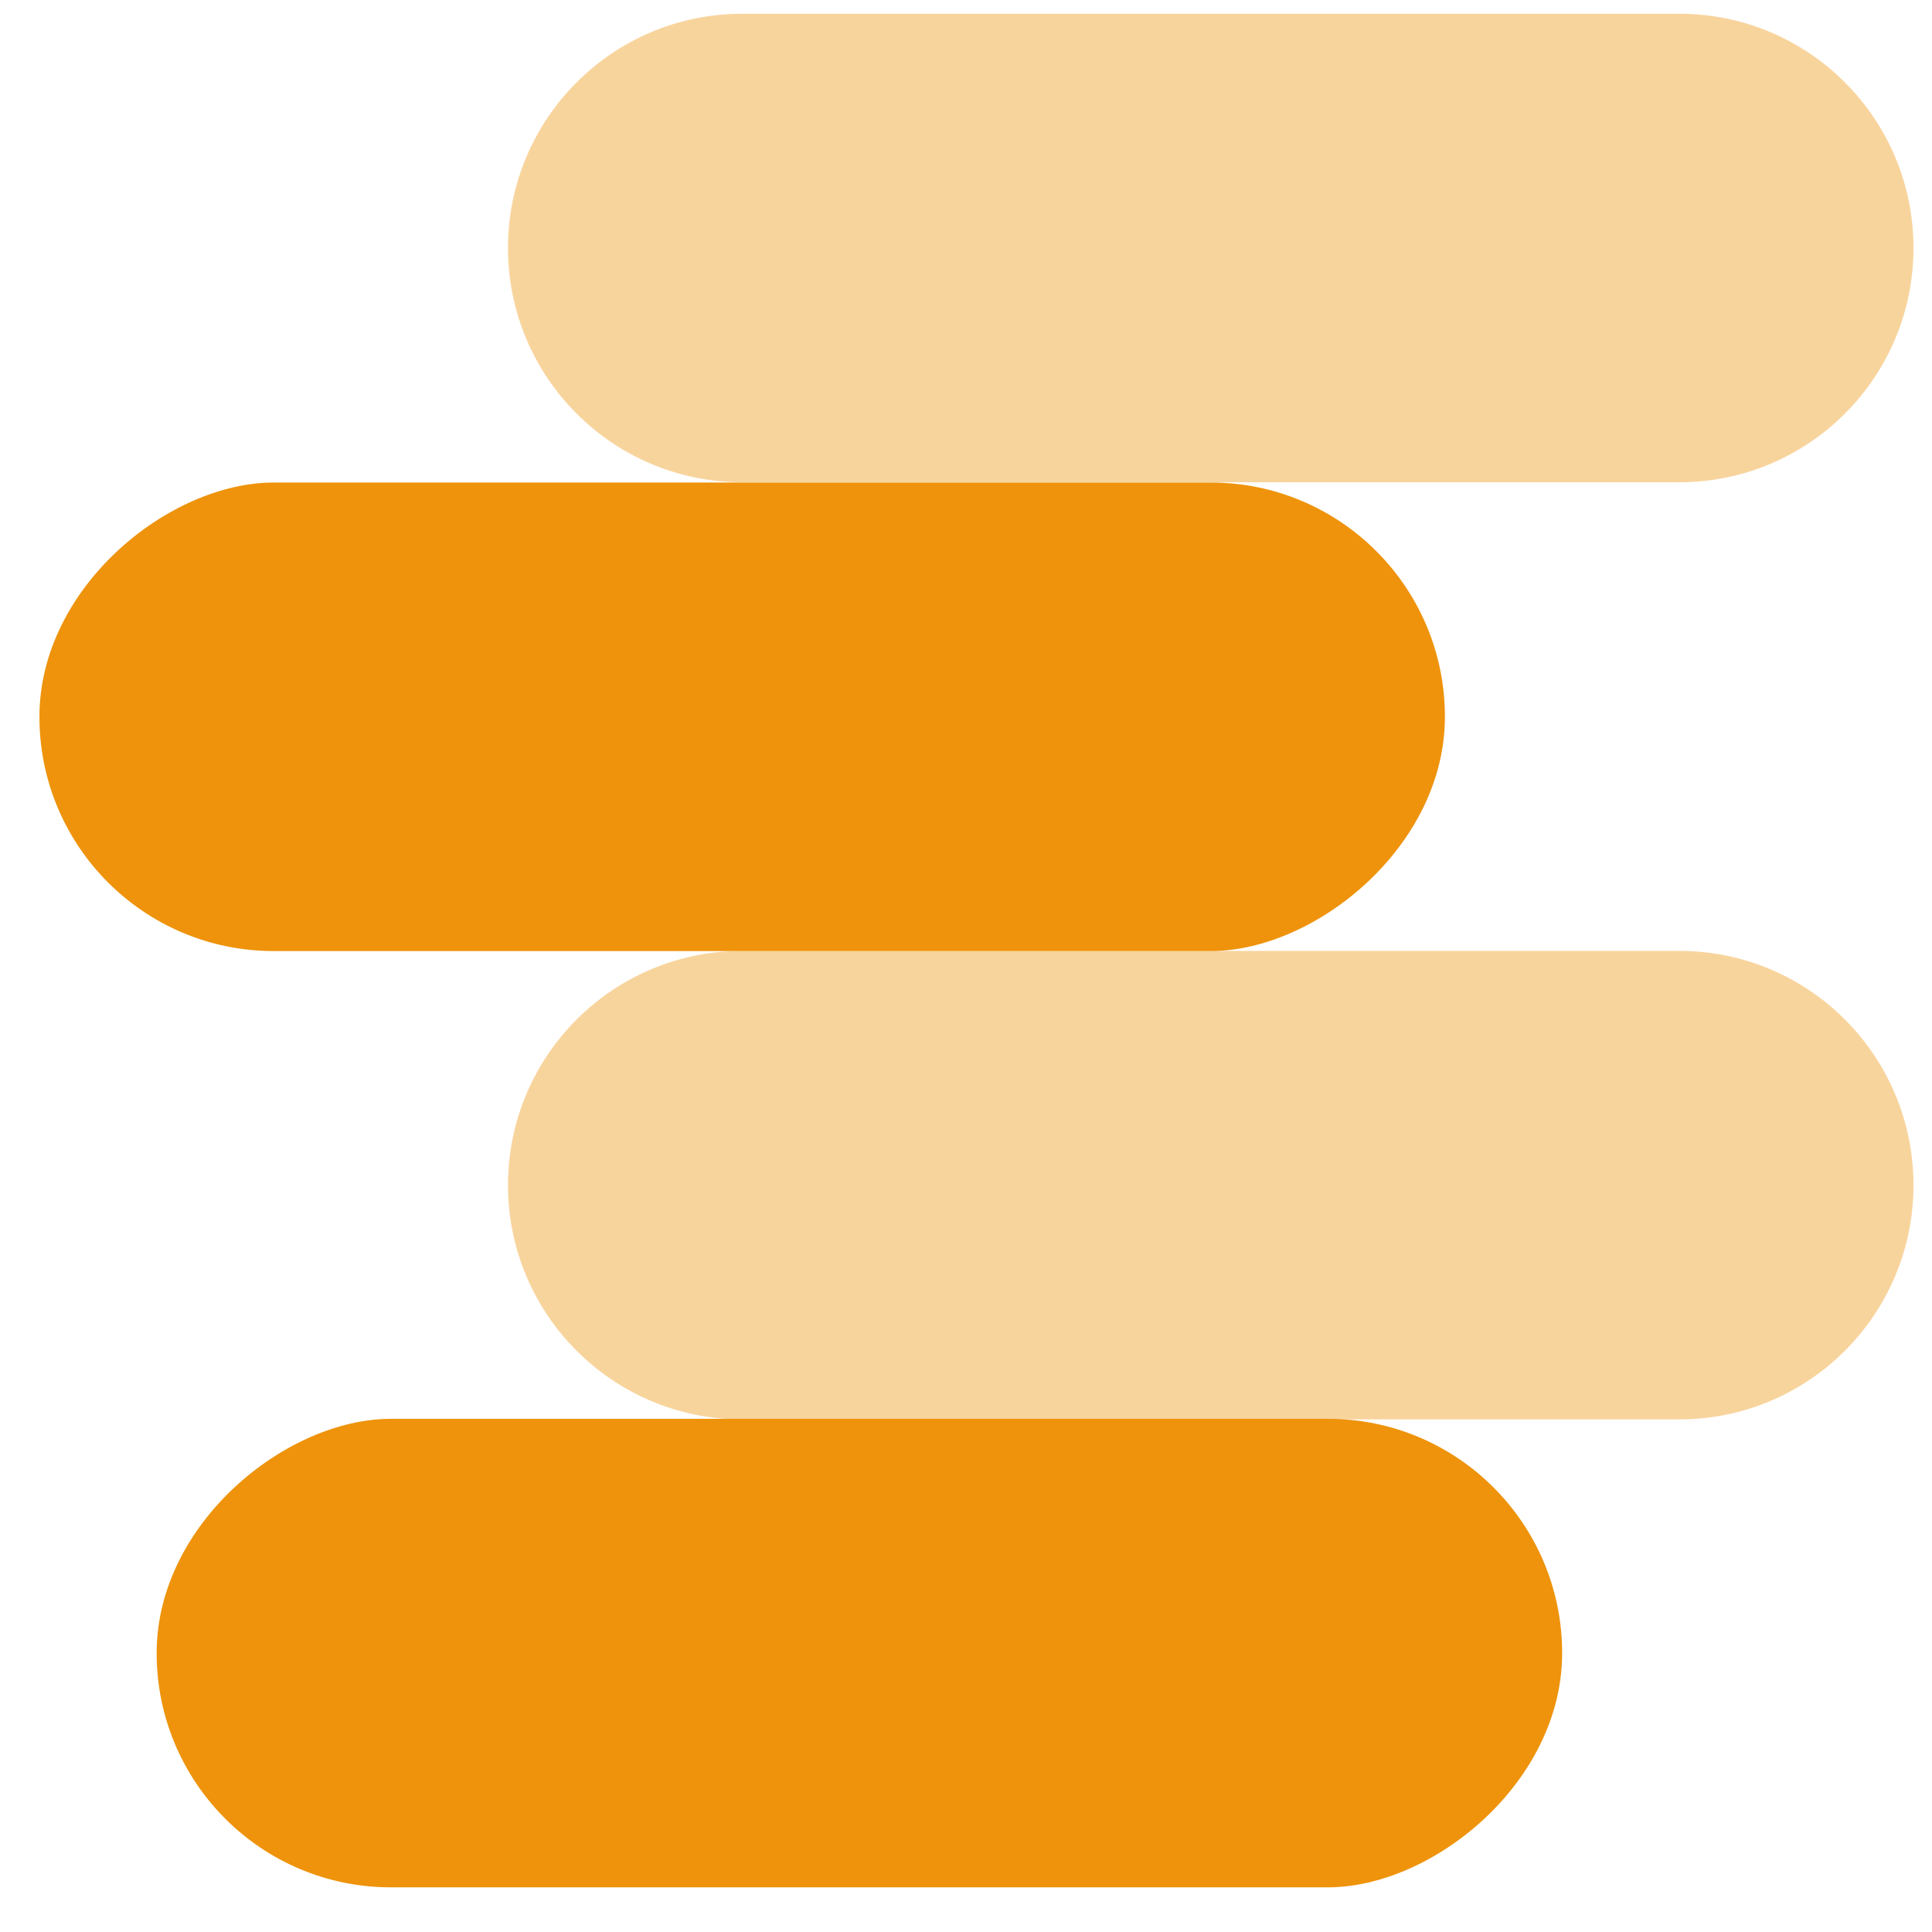 <?xml version="1.0" encoding="UTF-8"?>
<svg xmlns="http://www.w3.org/2000/svg" width="34" height="34" viewBox="0 0 34 34" fill="none">
  <path opacity="0.4" d="M29.552 0.242C31.829 0.242 33.674 2.088 33.674 4.364C33.674 6.641 31.829 8.487 29.552 8.487L13.063 8.487C10.786 8.487 8.94 6.641 8.94 4.364C8.94 2.088 10.786 0.242 13.063 0.242L29.552 0.242Z" fill="#EE930B"></path>
  <path opacity="0.4" d="M29.552 16.734C31.829 16.734 33.674 18.58 33.674 20.857C33.674 23.133 31.829 24.979 29.552 24.979L13.063 24.979C10.786 24.979 8.94 23.133 8.94 20.857C8.94 18.58 10.786 16.734 13.063 16.734L29.552 16.734Z" fill="#EE930B"></path>
  <rect x="25.428" y="8.492" width="8.245" height="24.734" rx="4.122" transform="rotate(90 25.428 8.492)" fill="#EE930B"></rect>
  <rect x="27.491" y="24.969" width="8.245" height="24.734" rx="4.122" transform="rotate(90 27.491 24.969)" fill="#EE930B"></rect>
</svg>
